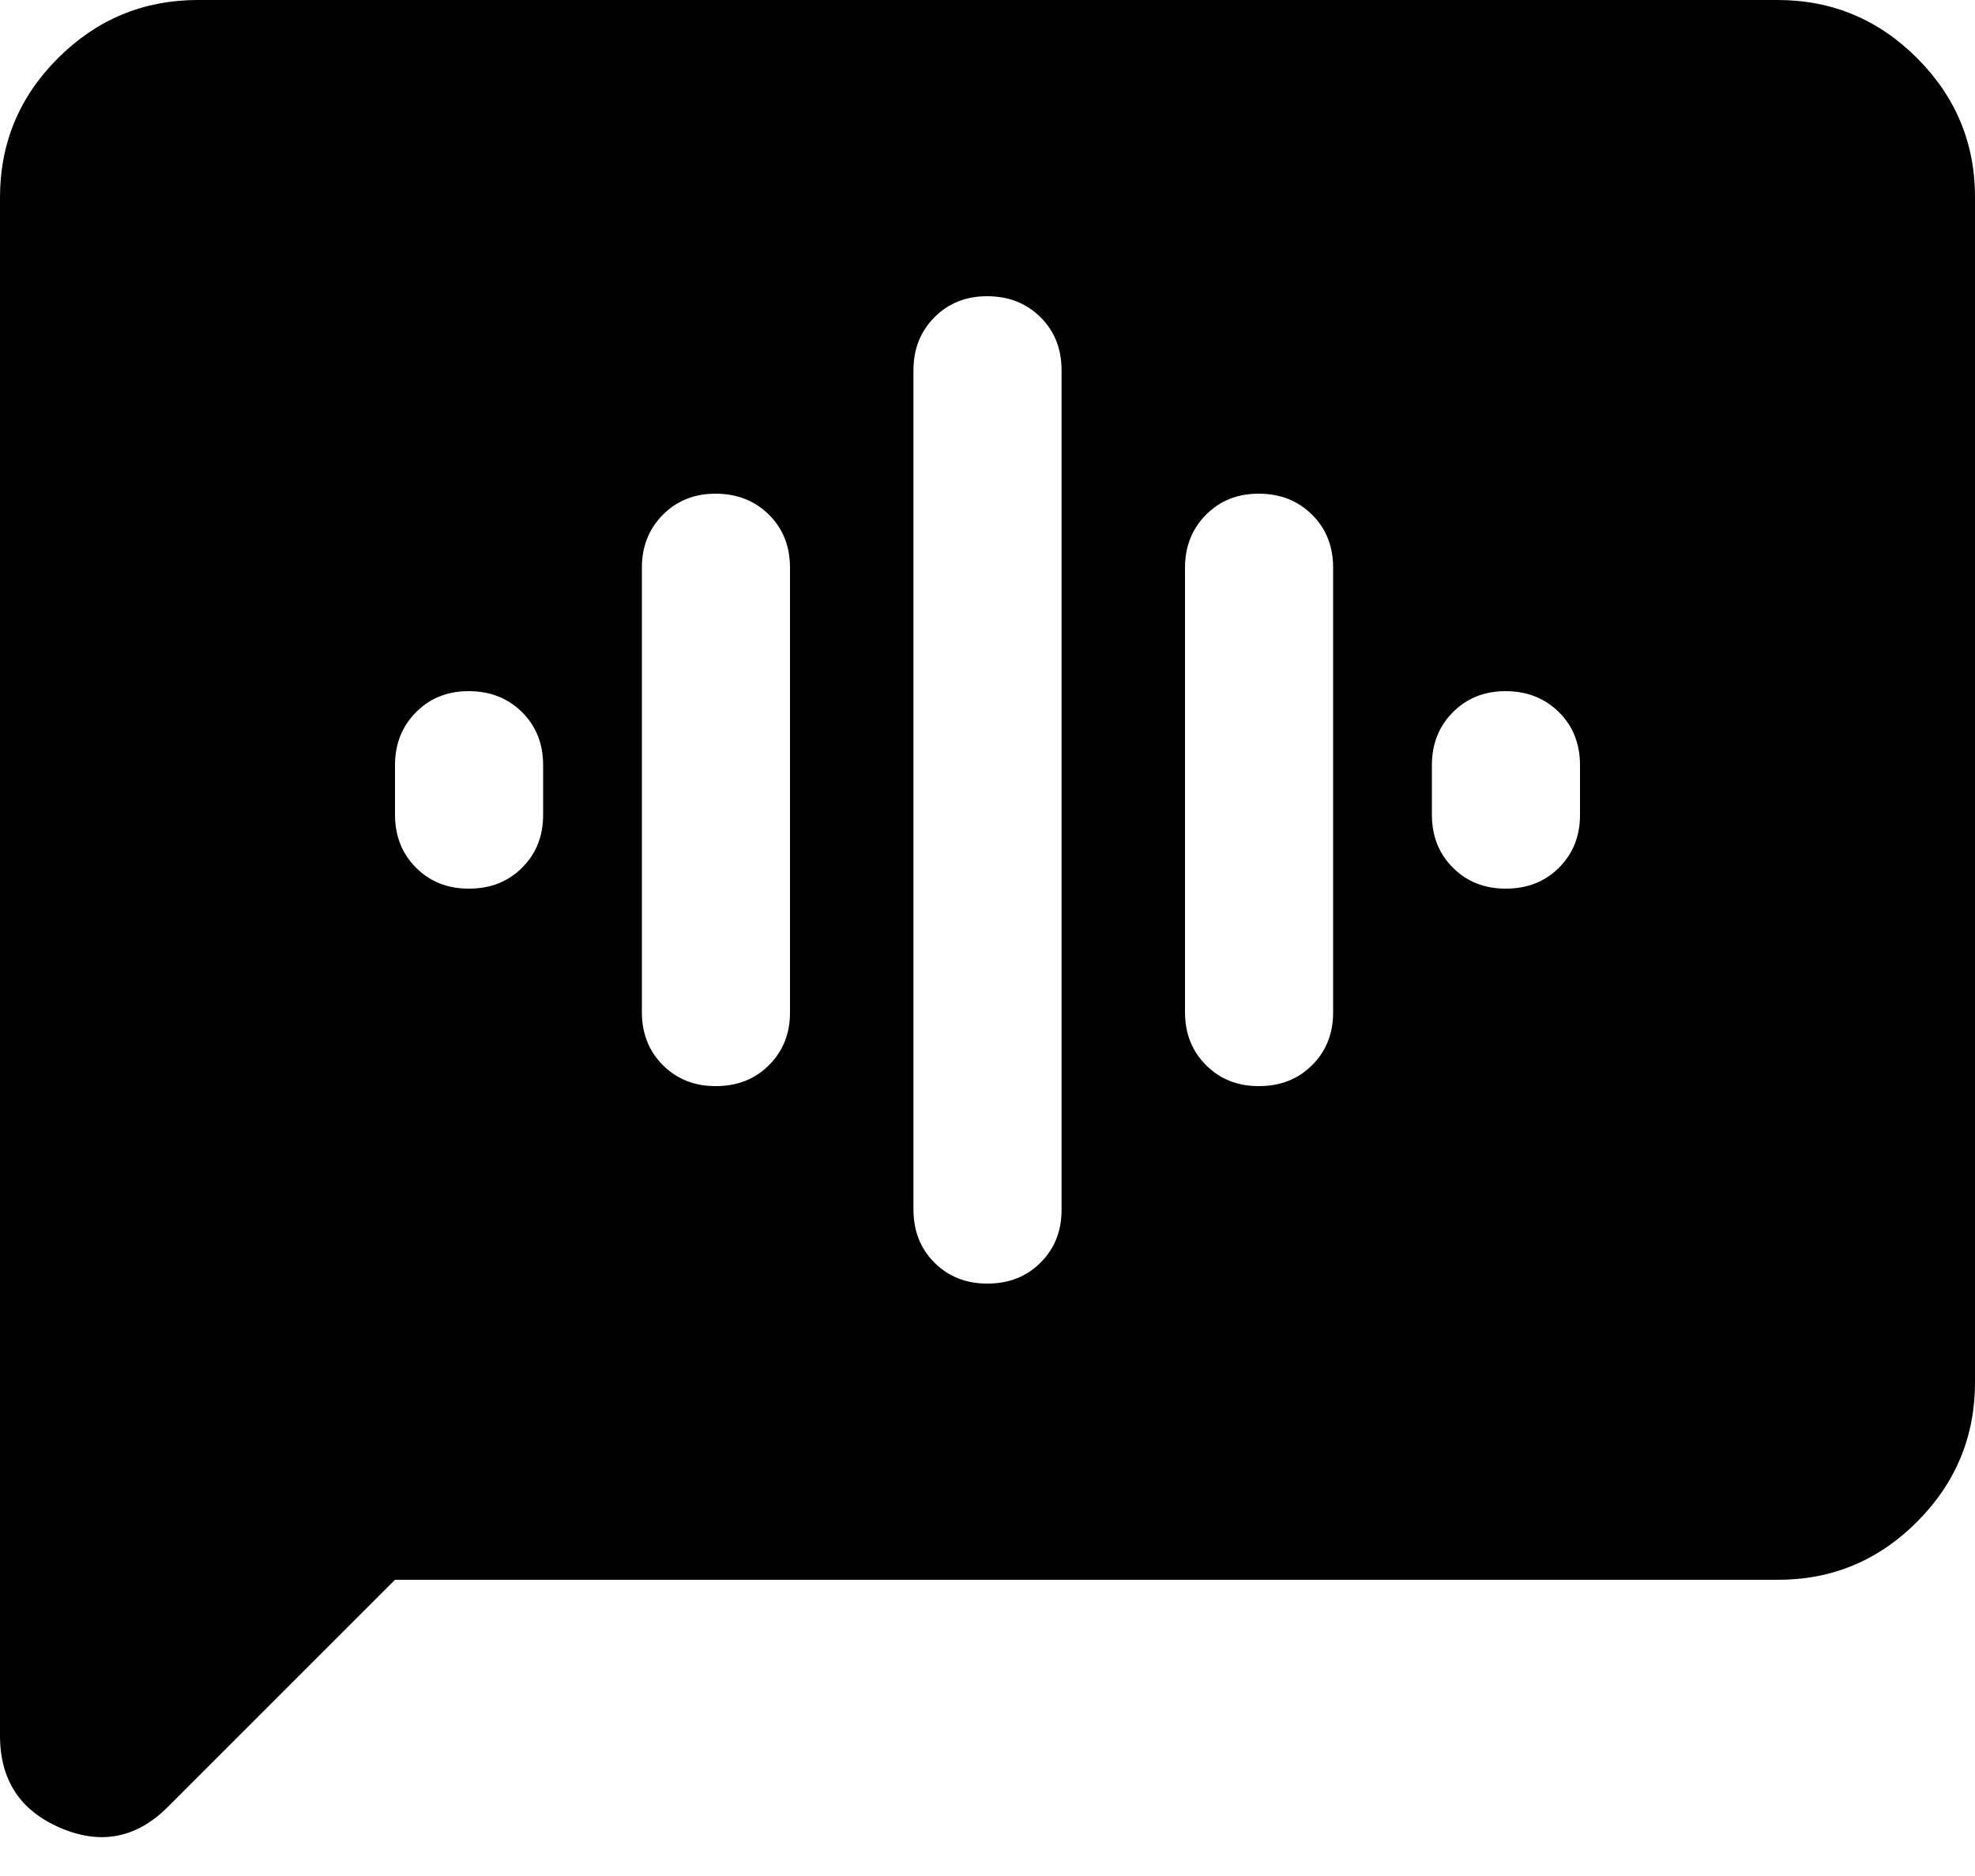 <?xml version="1.0" encoding="UTF-8"?> <svg xmlns="http://www.w3.org/2000/svg" width="20" height="19" viewBox="0 0 20 19" fill="none"><path d="M4.75 9C4.967 9 5.146 8.929 5.288 8.787C5.43 8.645 5.501 8.466 5.5 8.25V7.75C5.5 7.533 5.429 7.354 5.287 7.213C5.145 7.072 4.966 7.001 4.75 7C4.534 6.999 4.355 7.07 4.213 7.213C4.071 7.356 4 7.535 4 7.75V8.25C4 8.467 4.071 8.646 4.213 8.788C4.355 8.93 4.534 9.001 4.75 9ZM7.25 11C7.467 11 7.646 10.929 7.788 10.787C7.93 10.645 8.001 10.466 8 10.25V5.75C8 5.533 7.929 5.354 7.787 5.213C7.645 5.072 7.466 5.001 7.25 5C7.034 4.999 6.855 5.07 6.713 5.213C6.571 5.356 6.5 5.535 6.5 5.75V10.25C6.5 10.467 6.571 10.646 6.713 10.788C6.855 10.93 7.034 11.001 7.25 11ZM10 13C10.217 13 10.396 12.929 10.538 12.787C10.68 12.645 10.751 12.466 10.75 12.25V3.75C10.75 3.533 10.679 3.354 10.537 3.213C10.395 3.072 10.216 3.001 10 3C9.784 2.999 9.605 3.07 9.463 3.213C9.321 3.356 9.25 3.535 9.25 3.75V12.25C9.25 12.467 9.321 12.646 9.463 12.788C9.605 12.93 9.784 13.001 10 13ZM12.75 11C12.967 11 13.146 10.929 13.288 10.787C13.43 10.645 13.501 10.466 13.5 10.25V5.75C13.5 5.533 13.429 5.354 13.287 5.213C13.145 5.072 12.966 5.001 12.75 5C12.534 4.999 12.355 5.07 12.213 5.213C12.071 5.356 12 5.535 12 5.75V10.25C12 10.467 12.071 10.646 12.213 10.788C12.355 10.93 12.534 11.001 12.75 11ZM15.25 9C15.467 9 15.646 8.929 15.788 8.787C15.93 8.645 16.001 8.466 16 8.25V7.75C16 7.533 15.929 7.354 15.787 7.213C15.645 7.072 15.466 7.001 15.25 7C15.034 6.999 14.855 7.07 14.713 7.213C14.571 7.356 14.5 7.535 14.5 7.75V8.25C14.5 8.467 14.571 8.646 14.713 8.788C14.855 8.93 15.034 9.001 15.25 9ZM4 16L1.7 18.3C1.383 18.617 1.021 18.688 0.612 18.513C0.203 18.338 -0.001 18.026 1.62866e-06 17.575V2C1.62866e-06 1.45 0.196 0.979 0.588 0.588C0.98 0.197 1.451 0.001 2 0H18C18.55 0 19.021 0.196 19.413 0.588C19.805 0.98 20.001 1.451 20 2V14C20 14.55 19.804 15.021 19.413 15.413C19.022 15.805 18.551 16.001 18 16H4Z" fill="black"></path></svg> 